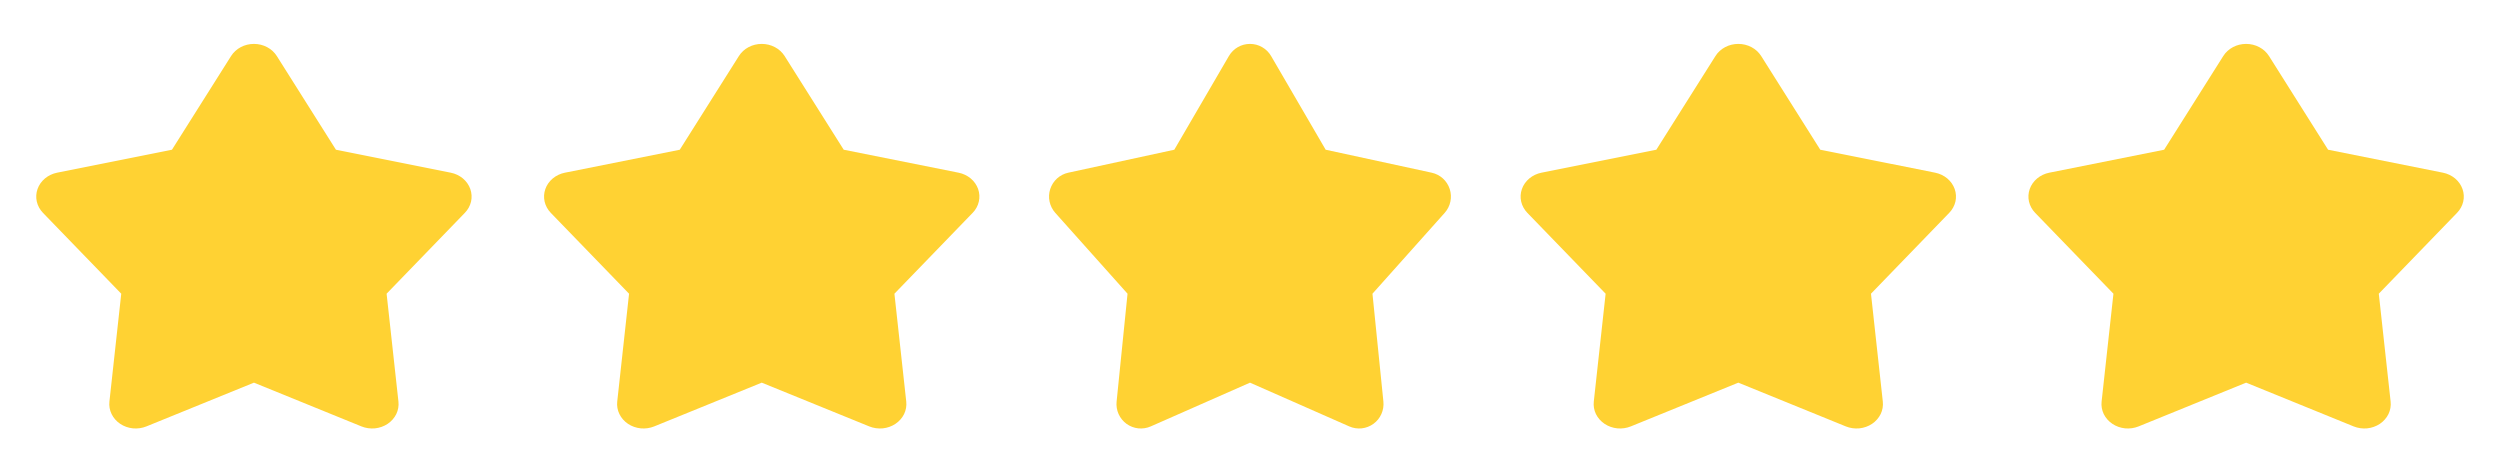 <?xml version="1.0" encoding="UTF-8"?> <svg xmlns="http://www.w3.org/2000/svg" width="64" height="12" viewBox="0 0 64 12" fill="none"><g clip-path="url(#clip0_2170_1543)"><path d="M5.916 1.434C5.975 1.34 6.061 1.261 6.163 1.207C6.266 1.152 6.382 1.124 6.501 1.124C6.619 1.124 6.735 1.152 6.838 1.207C6.941 1.261 7.026 1.34 7.086 1.434L8.6 3.833L11.54 4.421C11.655 4.444 11.762 4.495 11.85 4.568C11.938 4.642 12.003 4.735 12.04 4.839C12.076 4.943 12.083 5.054 12.059 5.161C12.034 5.267 11.98 5.367 11.901 5.448L9.897 7.519L10.2 10.281C10.212 10.39 10.193 10.5 10.145 10.6C10.096 10.699 10.02 10.786 9.925 10.85C9.829 10.914 9.716 10.954 9.598 10.966C9.481 10.977 9.362 10.96 9.253 10.916L6.501 9.796L3.748 10.916C3.639 10.96 3.52 10.977 3.403 10.966C3.285 10.954 3.172 10.914 3.077 10.85C2.981 10.786 2.905 10.699 2.857 10.6C2.808 10.5 2.789 10.39 2.801 10.281L3.104 7.519L1.1 5.449C1.021 5.367 0.967 5.268 0.942 5.161C0.918 5.054 0.924 4.943 0.961 4.839C0.997 4.735 1.063 4.642 1.151 4.568C1.239 4.495 1.346 4.444 1.461 4.421L4.402 3.833L5.916 1.434Z" fill="#FFD233"></path></g><g clip-path="url(#clip1_2170_1543)"><path d="M18.916 1.434C18.975 1.34 19.061 1.261 19.163 1.207C19.266 1.152 19.382 1.124 19.501 1.124C19.619 1.124 19.735 1.152 19.838 1.207C19.941 1.261 20.026 1.34 20.086 1.434L21.599 3.833L24.54 4.421C24.655 4.444 24.762 4.495 24.85 4.568C24.938 4.642 25.003 4.735 25.04 4.839C25.076 4.943 25.083 5.054 25.058 5.161C25.034 5.267 24.98 5.367 24.901 5.448L22.897 7.519L23.2 10.281C23.212 10.39 23.193 10.5 23.145 10.6C23.096 10.699 23.02 10.786 22.924 10.85C22.829 10.914 22.716 10.954 22.599 10.966C22.481 10.977 22.362 10.96 22.253 10.916L19.501 9.796L16.748 10.916C16.639 10.96 16.52 10.977 16.403 10.966C16.285 10.954 16.172 10.914 16.077 10.85C15.981 10.786 15.905 10.699 15.857 10.6C15.808 10.5 15.789 10.39 15.801 10.281L16.104 7.519L14.1 5.449C14.021 5.367 13.967 5.268 13.942 5.161C13.918 5.054 13.924 4.943 13.961 4.839C13.997 4.735 14.063 4.642 14.151 4.568C14.239 4.495 14.346 4.444 14.461 4.421L17.402 3.833L18.916 1.434Z" fill="#FFD233"></path></g><g clip-path="url(#clip2_2170_1543)"><path d="M31.46 1.434C31.515 1.34 31.593 1.261 31.688 1.207C31.783 1.152 31.89 1.124 32 1.124C32.109 1.124 32.216 1.152 32.311 1.207C32.406 1.261 32.485 1.34 32.54 1.434L33.937 3.833L36.651 4.421C36.758 4.444 36.857 4.495 36.938 4.568C37.019 4.642 37.079 4.735 37.113 4.839C37.147 4.943 37.153 5.054 37.13 5.161C37.108 5.267 37.057 5.367 36.985 5.448L35.135 7.519L35.415 10.281C35.426 10.39 35.408 10.5 35.363 10.6C35.319 10.699 35.249 10.786 35.16 10.85C35.072 10.914 34.968 10.954 34.859 10.966C34.751 10.977 34.641 10.96 34.541 10.916L32 9.796L29.459 10.916C29.359 10.96 29.249 10.977 29.14 10.966C29.031 10.954 28.927 10.914 28.839 10.85C28.751 10.786 28.681 10.699 28.636 10.6C28.591 10.5 28.574 10.39 28.585 10.281L28.865 7.519L27.015 5.449C26.942 5.367 26.892 5.268 26.869 5.161C26.846 5.054 26.852 4.943 26.886 4.839C26.92 4.735 26.98 4.642 27.061 4.568C27.142 4.495 27.241 4.444 27.348 4.421L30.062 3.833L31.46 1.434Z" fill="#FFD233"></path></g><g clip-path="url(#clip3_2170_1543)"><path d="M43.916 1.434C43.975 1.34 44.061 1.261 44.163 1.207C44.266 1.152 44.382 1.124 44.501 1.124C44.619 1.124 44.735 1.152 44.838 1.207C44.941 1.261 45.026 1.34 45.086 1.434L46.599 3.833L49.54 4.421C49.655 4.444 49.762 4.495 49.85 4.568C49.938 4.642 50.003 4.735 50.04 4.839C50.077 4.943 50.083 5.054 50.059 5.161C50.034 5.267 49.98 5.367 49.901 5.448L47.897 7.519L48.2 10.281C48.212 10.39 48.193 10.5 48.145 10.6C48.096 10.699 48.02 10.786 47.925 10.85C47.829 10.914 47.716 10.954 47.599 10.966C47.481 10.977 47.362 10.96 47.253 10.916L44.501 9.796L41.748 10.916C41.639 10.96 41.52 10.977 41.403 10.966C41.285 10.954 41.172 10.914 41.077 10.85C40.981 10.786 40.905 10.699 40.856 10.6C40.808 10.5 40.789 10.39 40.801 10.281L41.104 7.519L39.1 5.449C39.021 5.367 38.967 5.268 38.942 5.161C38.918 5.054 38.924 4.943 38.961 4.839C38.997 4.735 39.063 4.642 39.151 4.568C39.239 4.495 39.346 4.444 39.461 4.421L42.402 3.833L43.916 1.434Z" fill="#FFD233"></path></g><g clip-path="url(#clip4_2170_1543)"><path d="M56.916 1.434C56.975 1.34 57.061 1.261 57.163 1.207C57.266 1.152 57.382 1.124 57.501 1.124C57.619 1.124 57.735 1.152 57.838 1.207C57.941 1.261 58.026 1.34 58.086 1.434L59.599 3.833L62.54 4.421C62.655 4.444 62.762 4.495 62.85 4.568C62.938 4.642 63.003 4.735 63.04 4.839C63.077 4.943 63.083 5.054 63.059 5.161C63.034 5.267 62.98 5.367 62.901 5.448L60.897 7.519L61.2 10.281C61.212 10.39 61.193 10.5 61.145 10.6C61.096 10.699 61.02 10.786 60.925 10.85C60.829 10.914 60.716 10.954 60.599 10.966C60.481 10.977 60.362 10.96 60.253 10.916L57.501 9.796L54.748 10.916C54.639 10.96 54.52 10.977 54.403 10.966C54.285 10.954 54.172 10.914 54.077 10.85C53.981 10.786 53.905 10.699 53.856 10.6C53.808 10.5 53.789 10.39 53.801 10.281L54.104 7.519L52.1 5.449C52.021 5.367 51.967 5.268 51.942 5.161C51.918 5.054 51.924 4.943 51.961 4.839C51.997 4.735 52.063 4.642 52.151 4.568C52.239 4.495 52.346 4.444 52.461 4.421L55.402 3.833L56.916 1.434Z" fill="#FFD233"></path></g><defs><clipPath id="clip0_2170_1543"><rect width="13" height="12" fill="white"></rect></clipPath><clipPath id="clip1_2170_1543"><rect width="13" height="12" fill="white" transform="translate(13)"></rect></clipPath><clipPath id="clip2_2170_1543"><rect width="12" height="12" fill="white" transform="translate(26)"></rect></clipPath><clipPath id="clip3_2170_1543"><rect width="13" height="12" fill="white" transform="translate(38)"></rect></clipPath><clipPath id="clip4_2170_1543"><rect width="13" height="12" fill="white" transform="translate(51)"></rect></clipPath></defs></svg> 